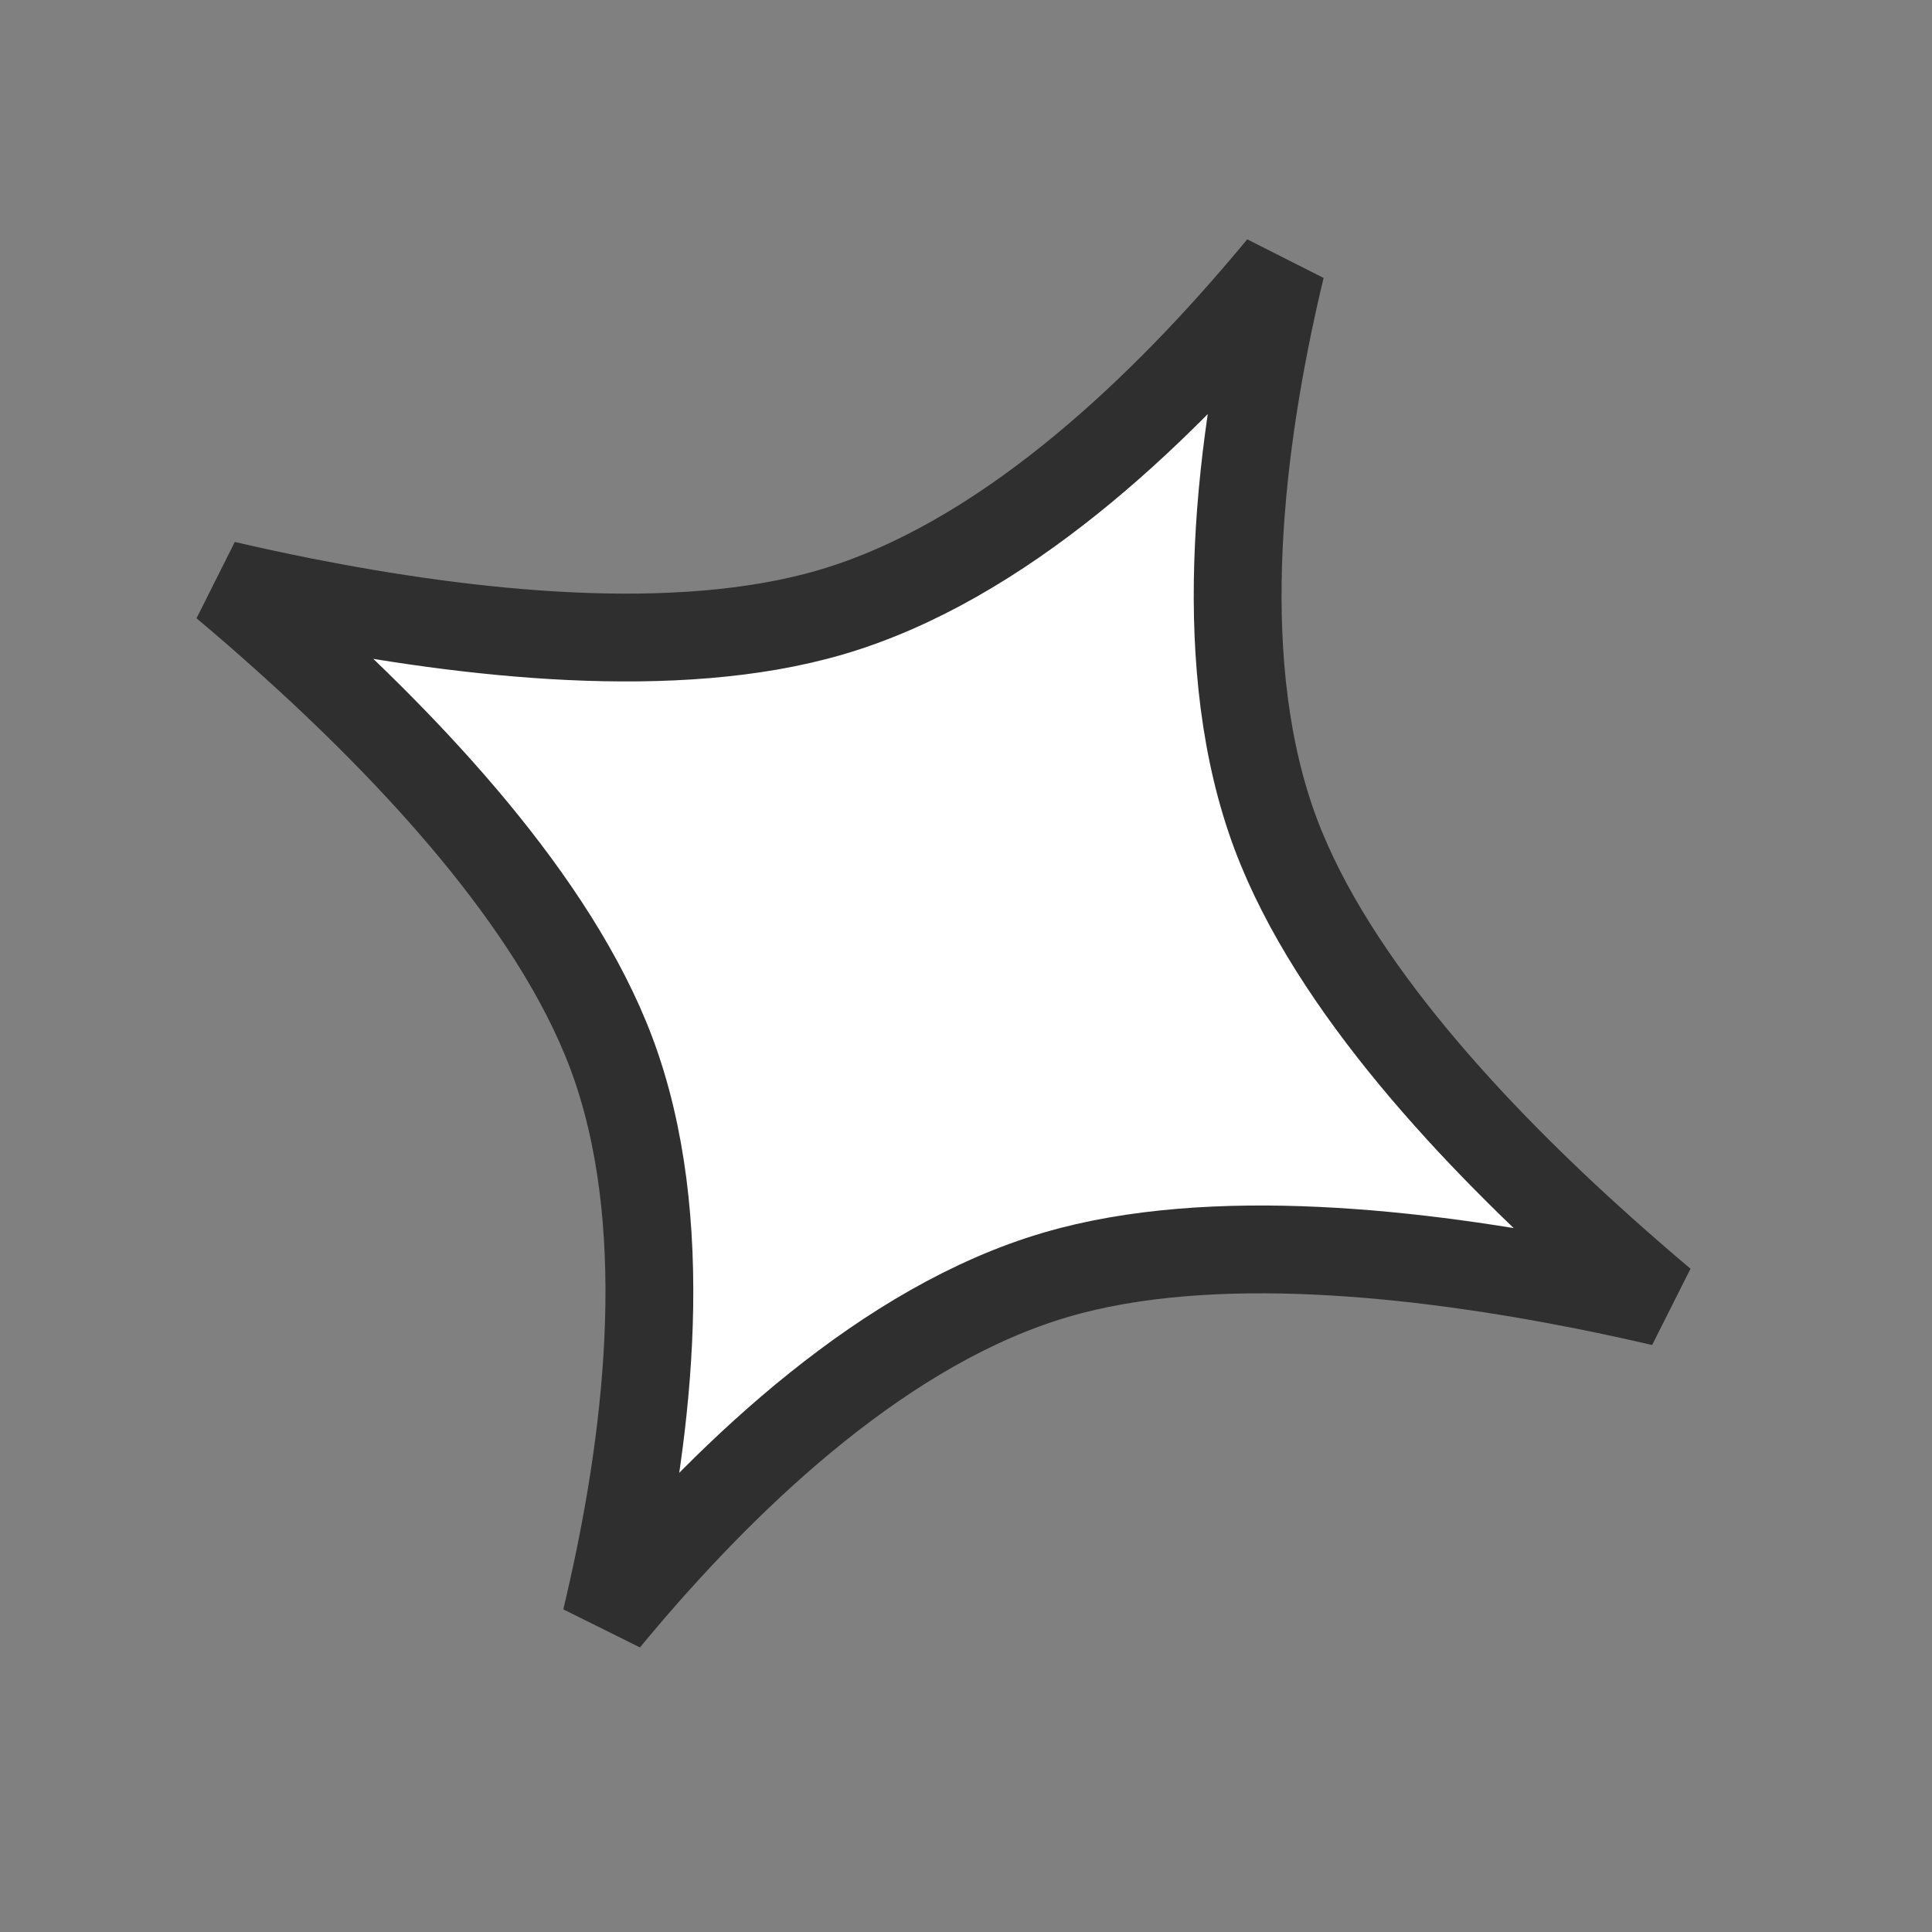 <?xml version="1.0" encoding="UTF-8"?> <svg xmlns="http://www.w3.org/2000/svg" width="22" height="22" viewBox="0 0 22 22" fill="none"><rect x="0" y="0" width="22" height="22" fill="#808080" stroke="none"/> <path d="M18.24 14.232C18.475 14.443 18.706 14.642 18.927 14.829C18.645 14.763 18.347 14.699 18.038 14.637C16.174 14.268 13.798 13.995 12.023 14.516C10.088 15.084 8.342 16.746 7.113 18.189C7.041 18.274 6.97 18.358 6.901 18.442C6.926 18.337 6.951 18.229 6.975 18.12C7.39 16.27 7.669 13.876 6.96 11.988C6.309 10.257 4.663 8.522 3.248 7.255C3.013 7.044 2.782 6.845 2.56 6.658C2.842 6.724 3.14 6.788 3.45 6.85C5.314 7.219 7.69 7.492 9.464 6.971C11.399 6.403 13.145 4.741 14.374 3.298C14.447 3.213 14.518 3.128 14.587 3.045C14.561 3.15 14.536 3.258 14.512 3.366C14.098 5.216 13.819 7.611 14.528 9.499C15.178 11.23 16.824 12.965 18.24 14.232Z" fill="white" stroke="#2F2F2F"></path> </svg> 